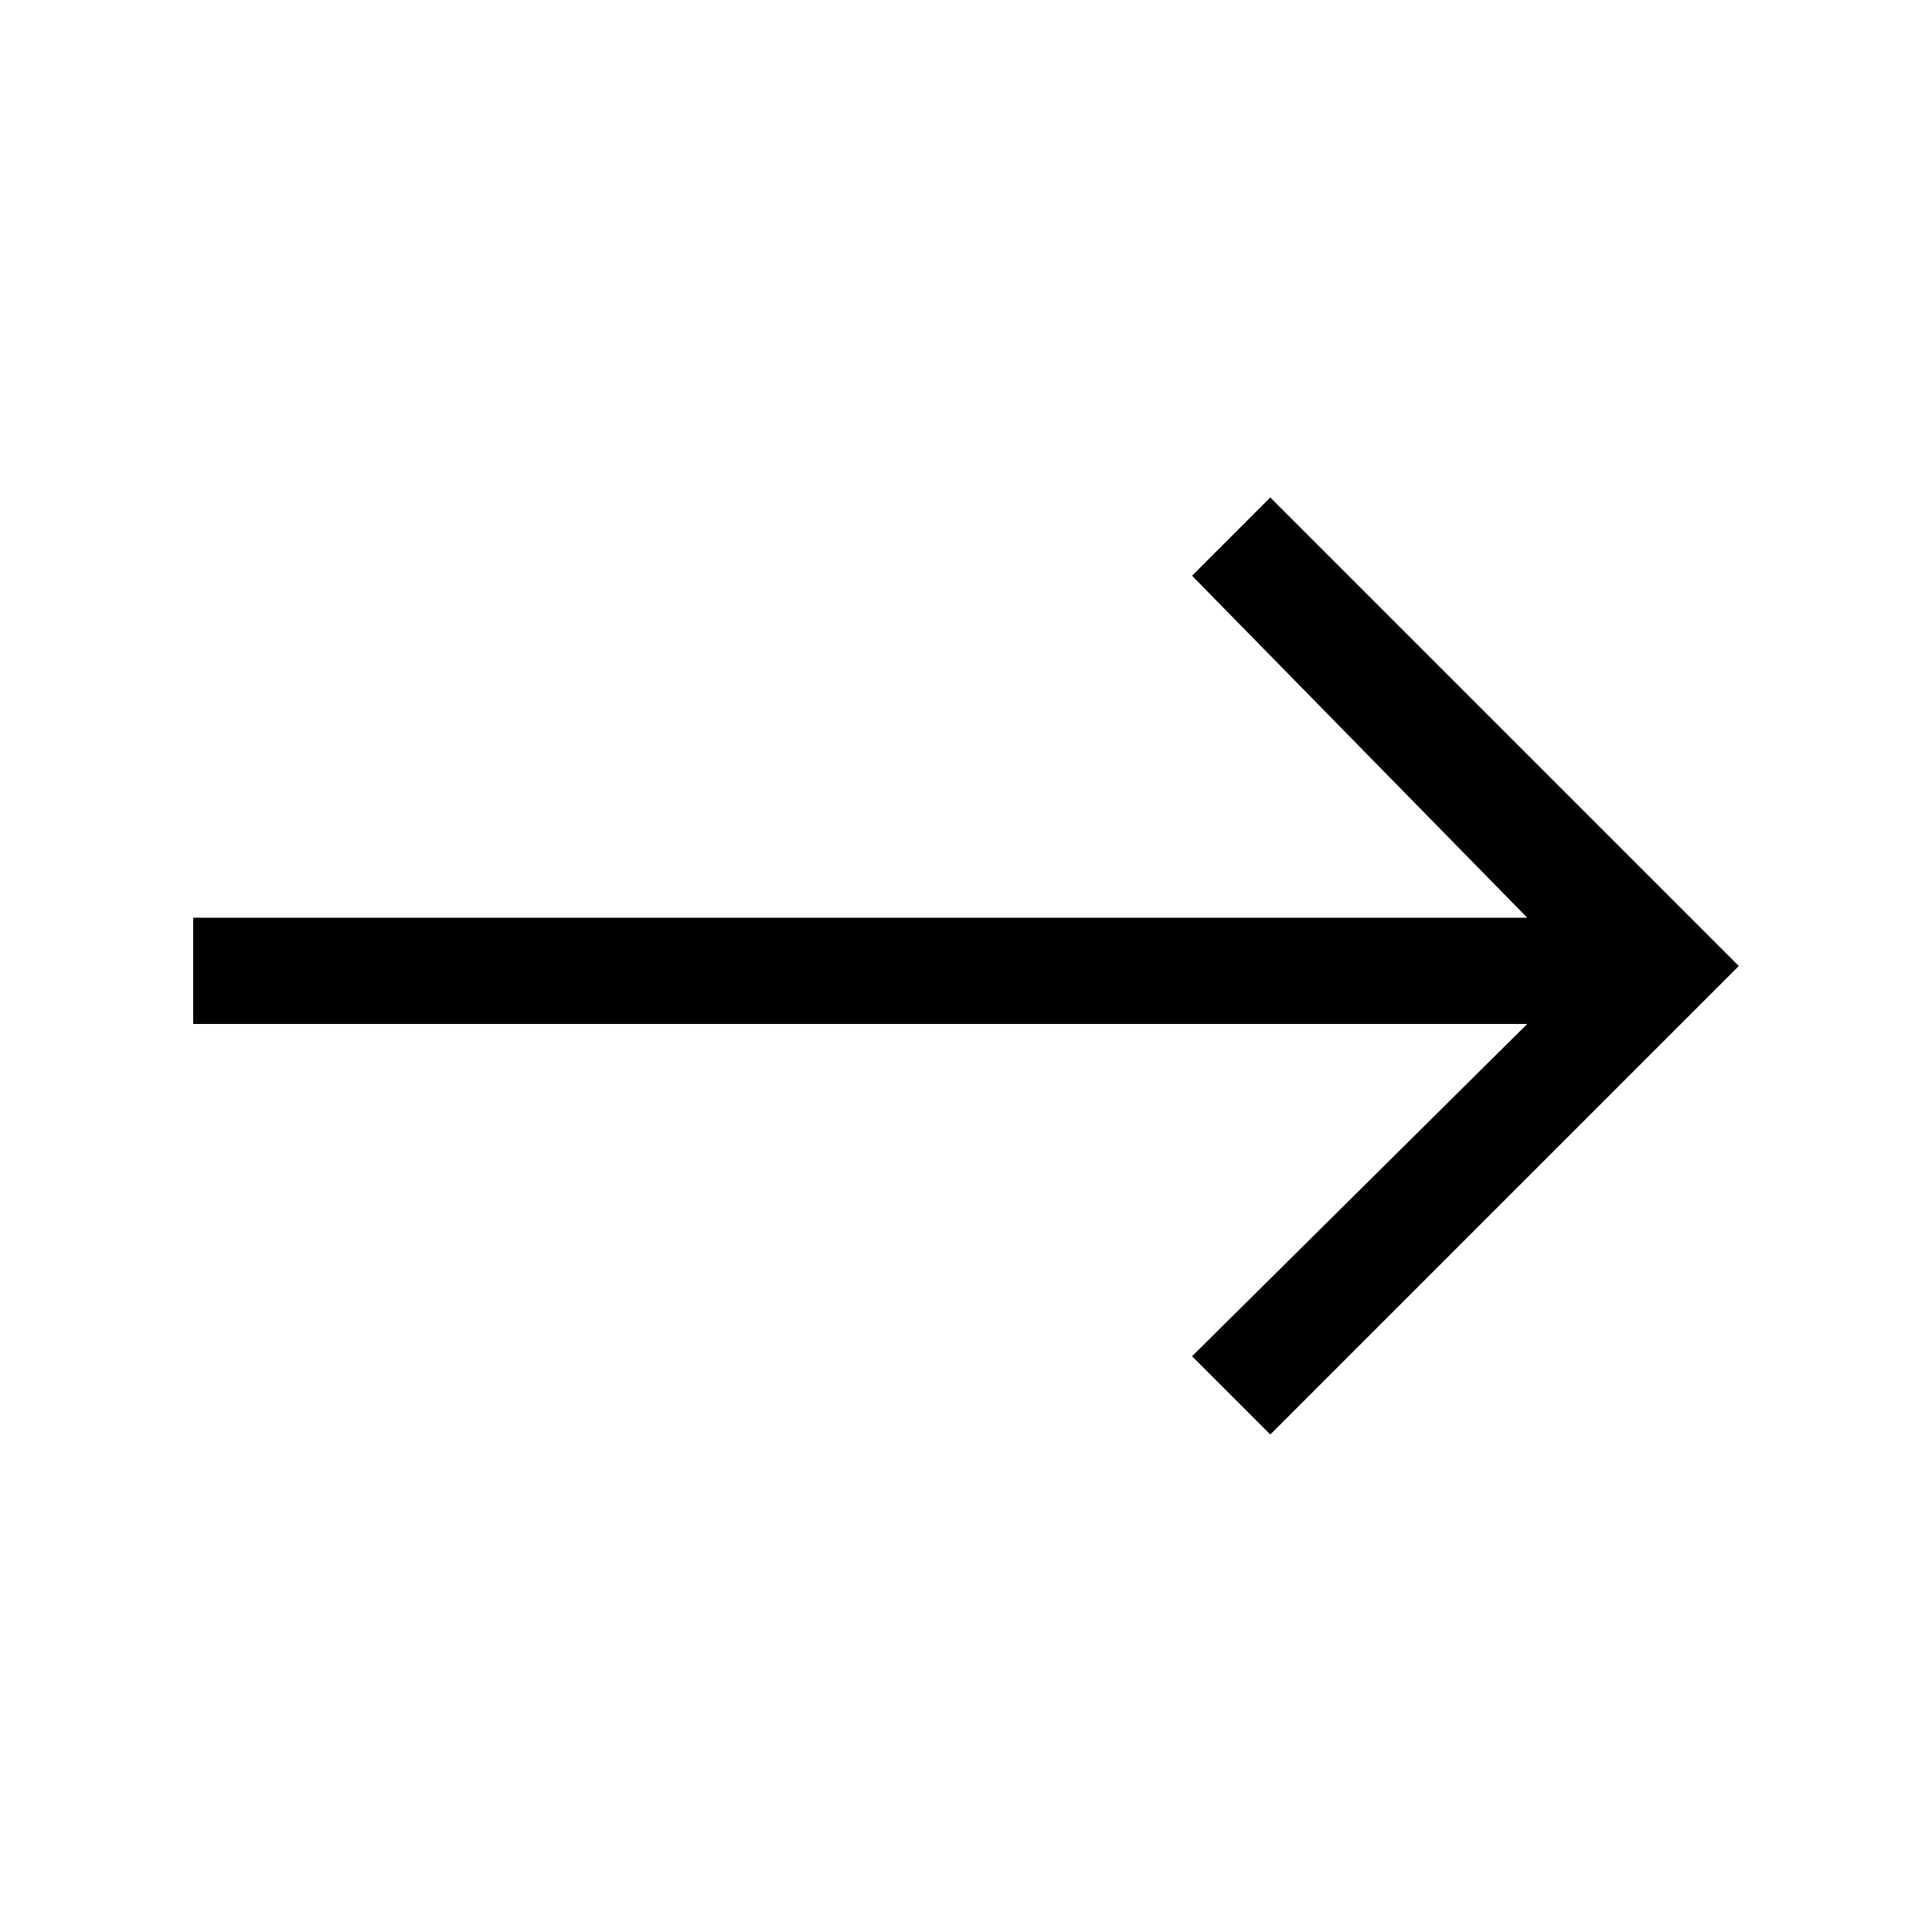 <svg data-bbox="20 51.5 160 97" viewBox="0 0 200 200" height="200" width="200" xmlns="http://www.w3.org/2000/svg" data-type="shape">
    <g>
        <path d="m131.5 51.5-8.1 8.1L158.1 95H20v11h138.1l-34.7 34.4 8.1 8.1L180 100l-48.5-48.5z" fill-rule="evenodd" clip-rule="evenodd"></path>
    </g>
</svg>